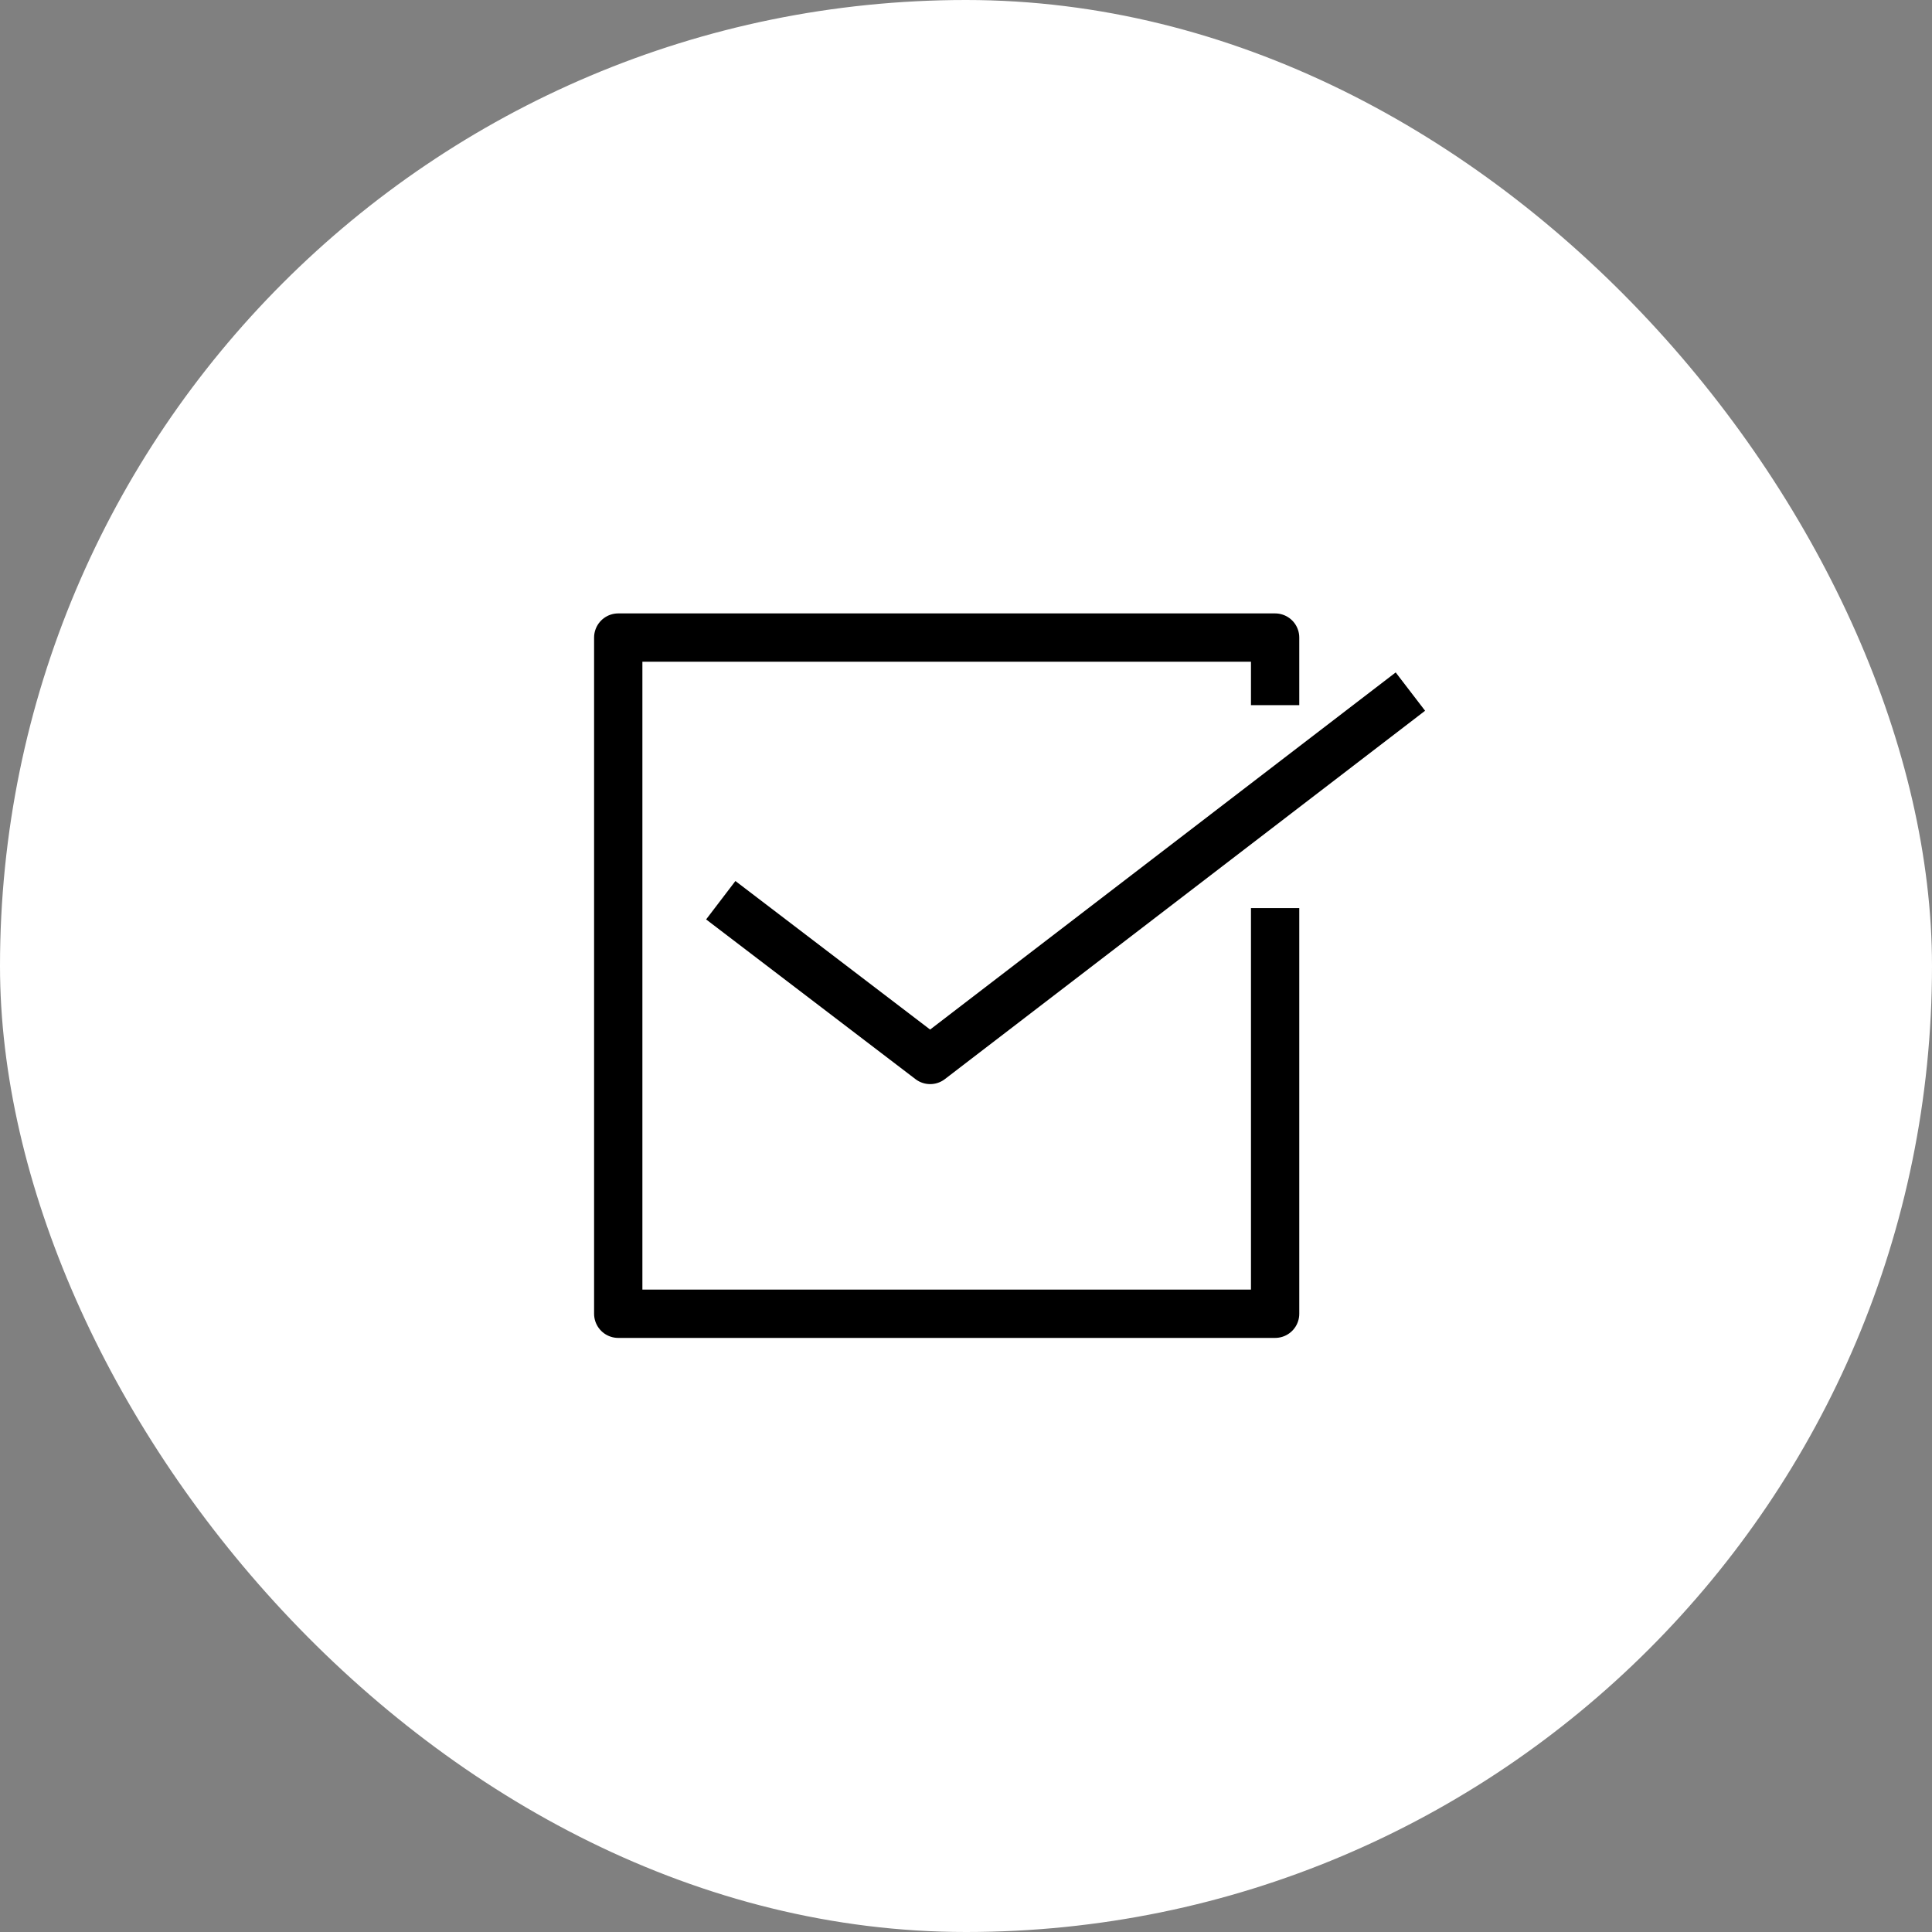 <svg width="60" height="60" viewBox="0 0 60 60" fill="none" xmlns="http://www.w3.org/2000/svg">
<rect x="0" y="0" width="60" height="60" fill="#808080" stroke="none"/>
<rect width="60" height="60" rx="30" fill="white"/>
<path d="M39.6 28.201V40.8H19.2V19.8H39.6V21.899" stroke="black" stroke-width="1.5" stroke-linejoin="round"/>
<path d="M22.384 27.957L28.887 32.918L43.801 21.478" stroke="black" stroke-width="1.5" stroke-linejoin="round"/>
</svg>
